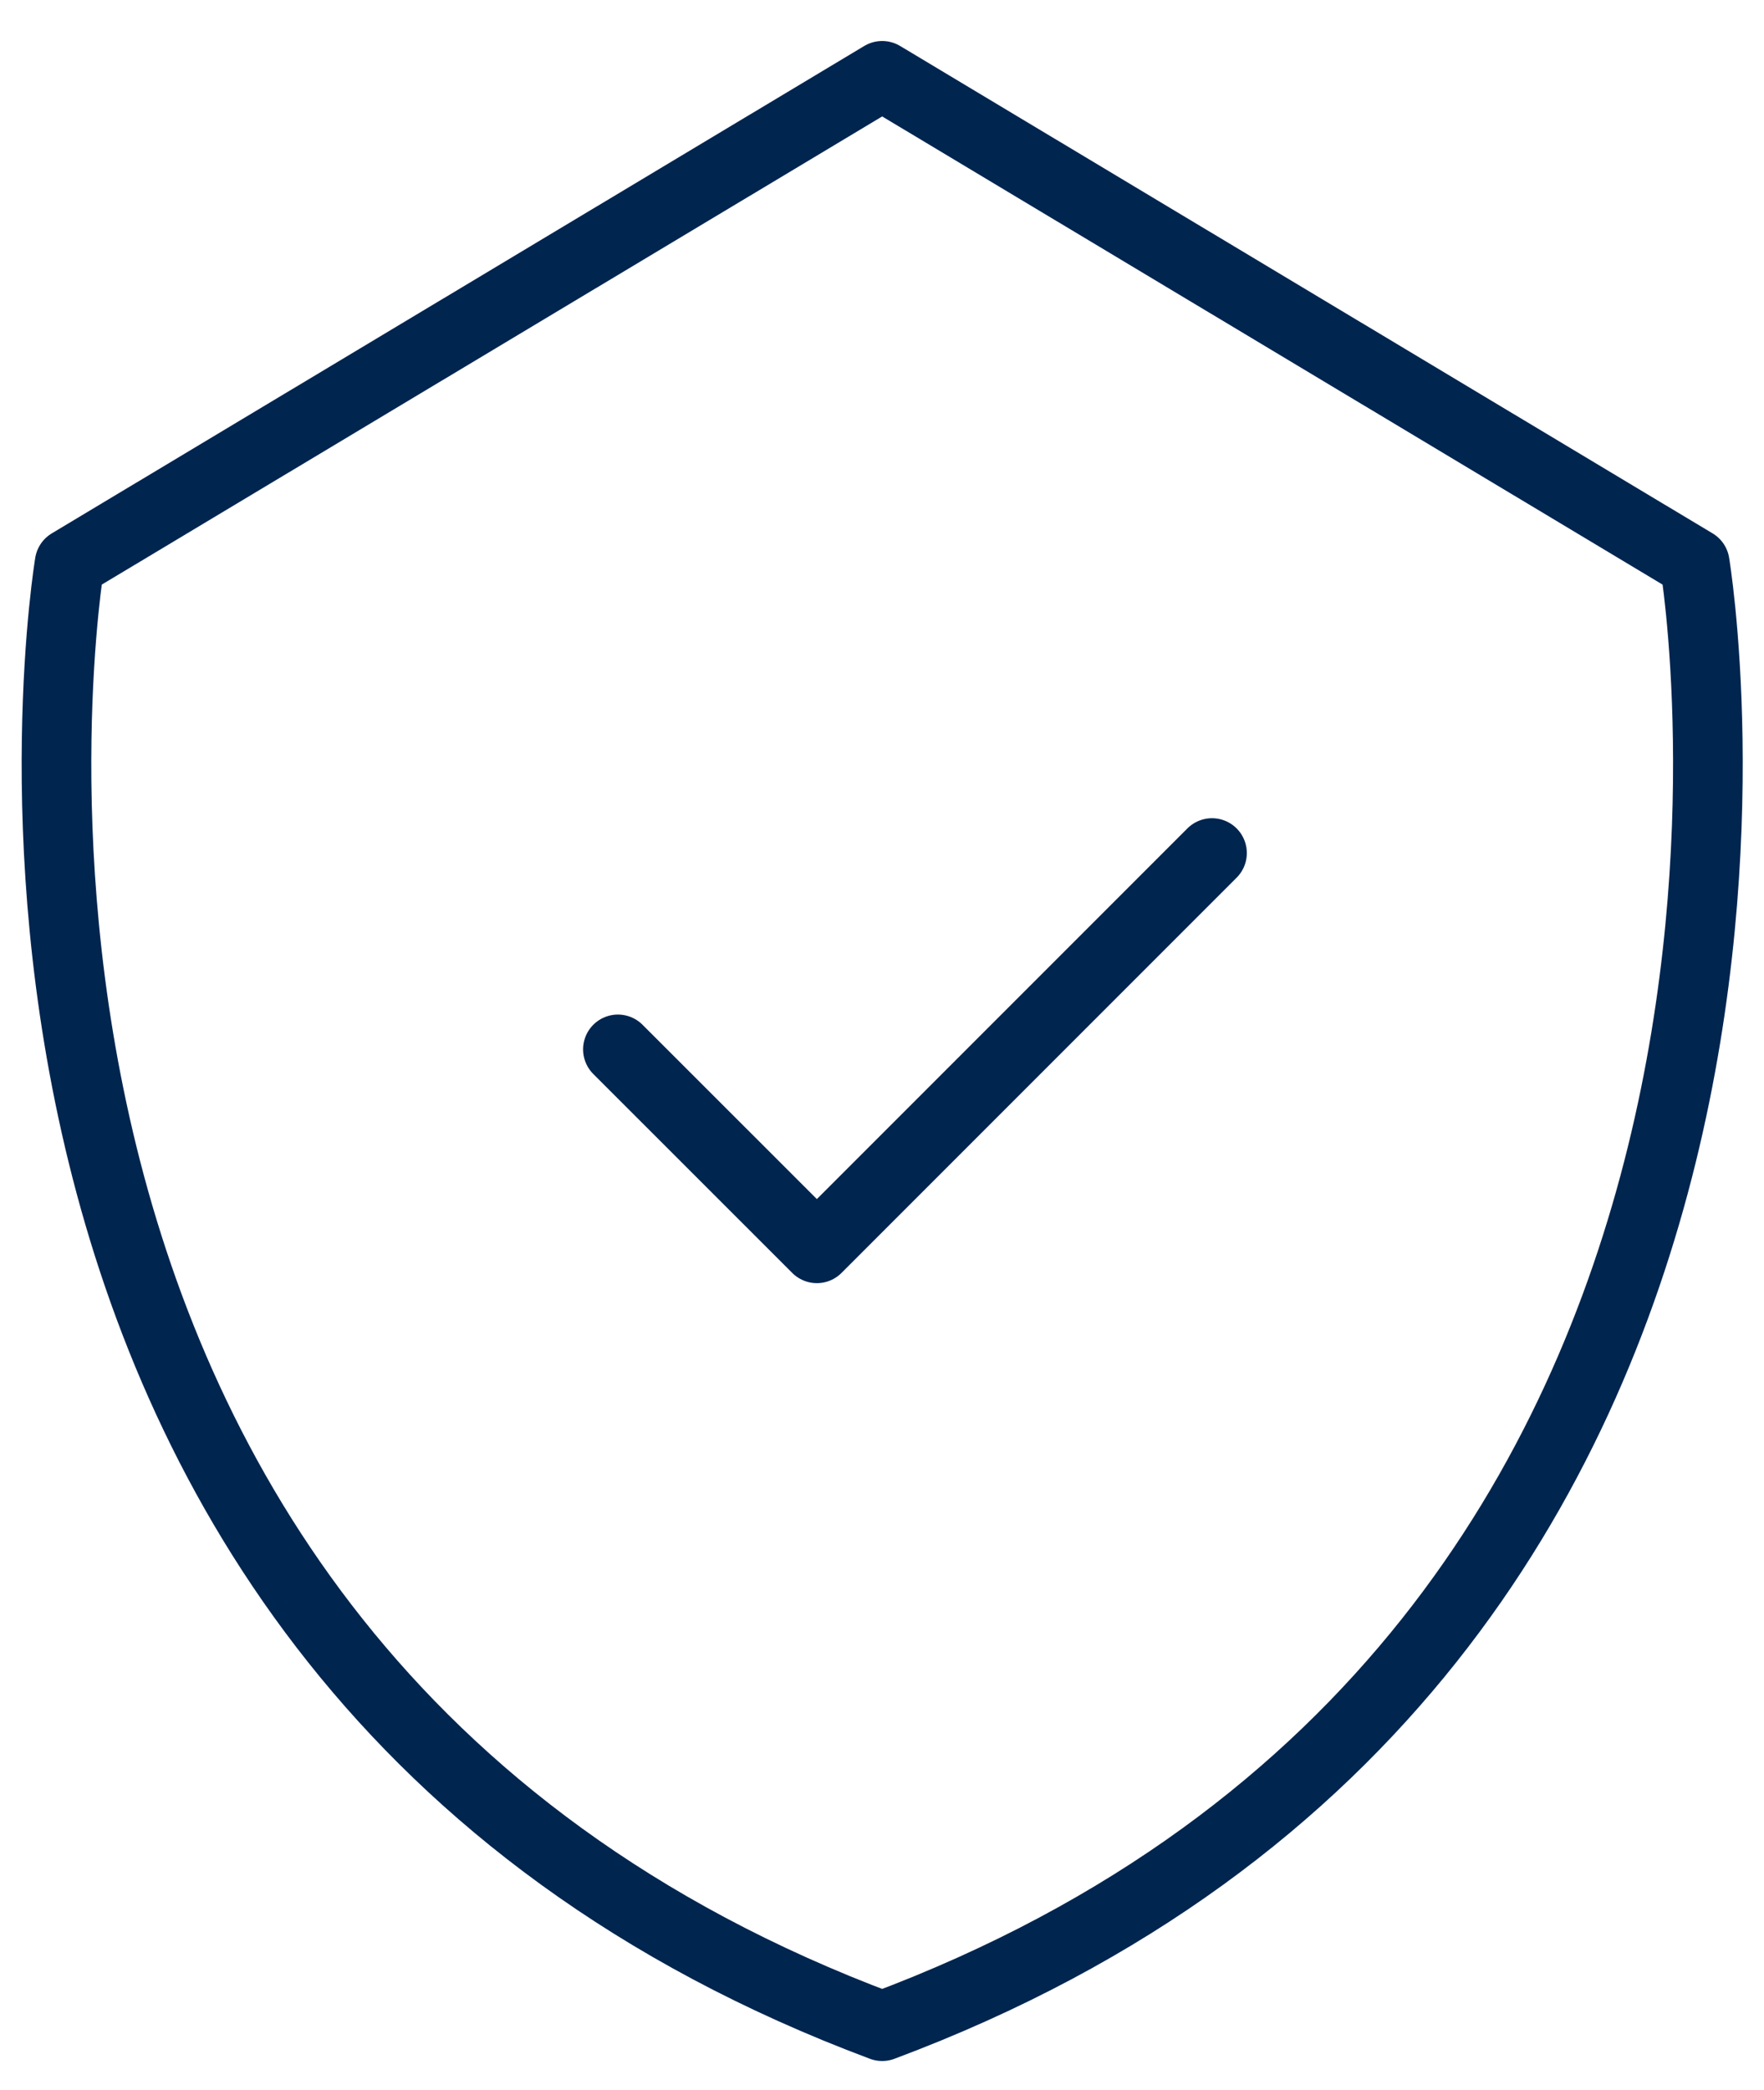 <?xml version="1.0" encoding="UTF-8"?>
<svg xmlns="http://www.w3.org/2000/svg" width="38" height="45" viewBox="0 0 38 45" fill="none">
  <path d="M13.311 22.598L17.597 26.882L26.109 18.37M19.004 43.633C40.441 35.623 36.508 12.13 36.508 12.13L19.004 1.633L1.5 12.13C1.5 12.13 -2.433 35.623 19.004 43.633Z" stroke="#00254F" stroke-width="1.5" stroke-miterlimit="10" stroke-linecap="round" stroke-linejoin="round"></path>
</svg>
